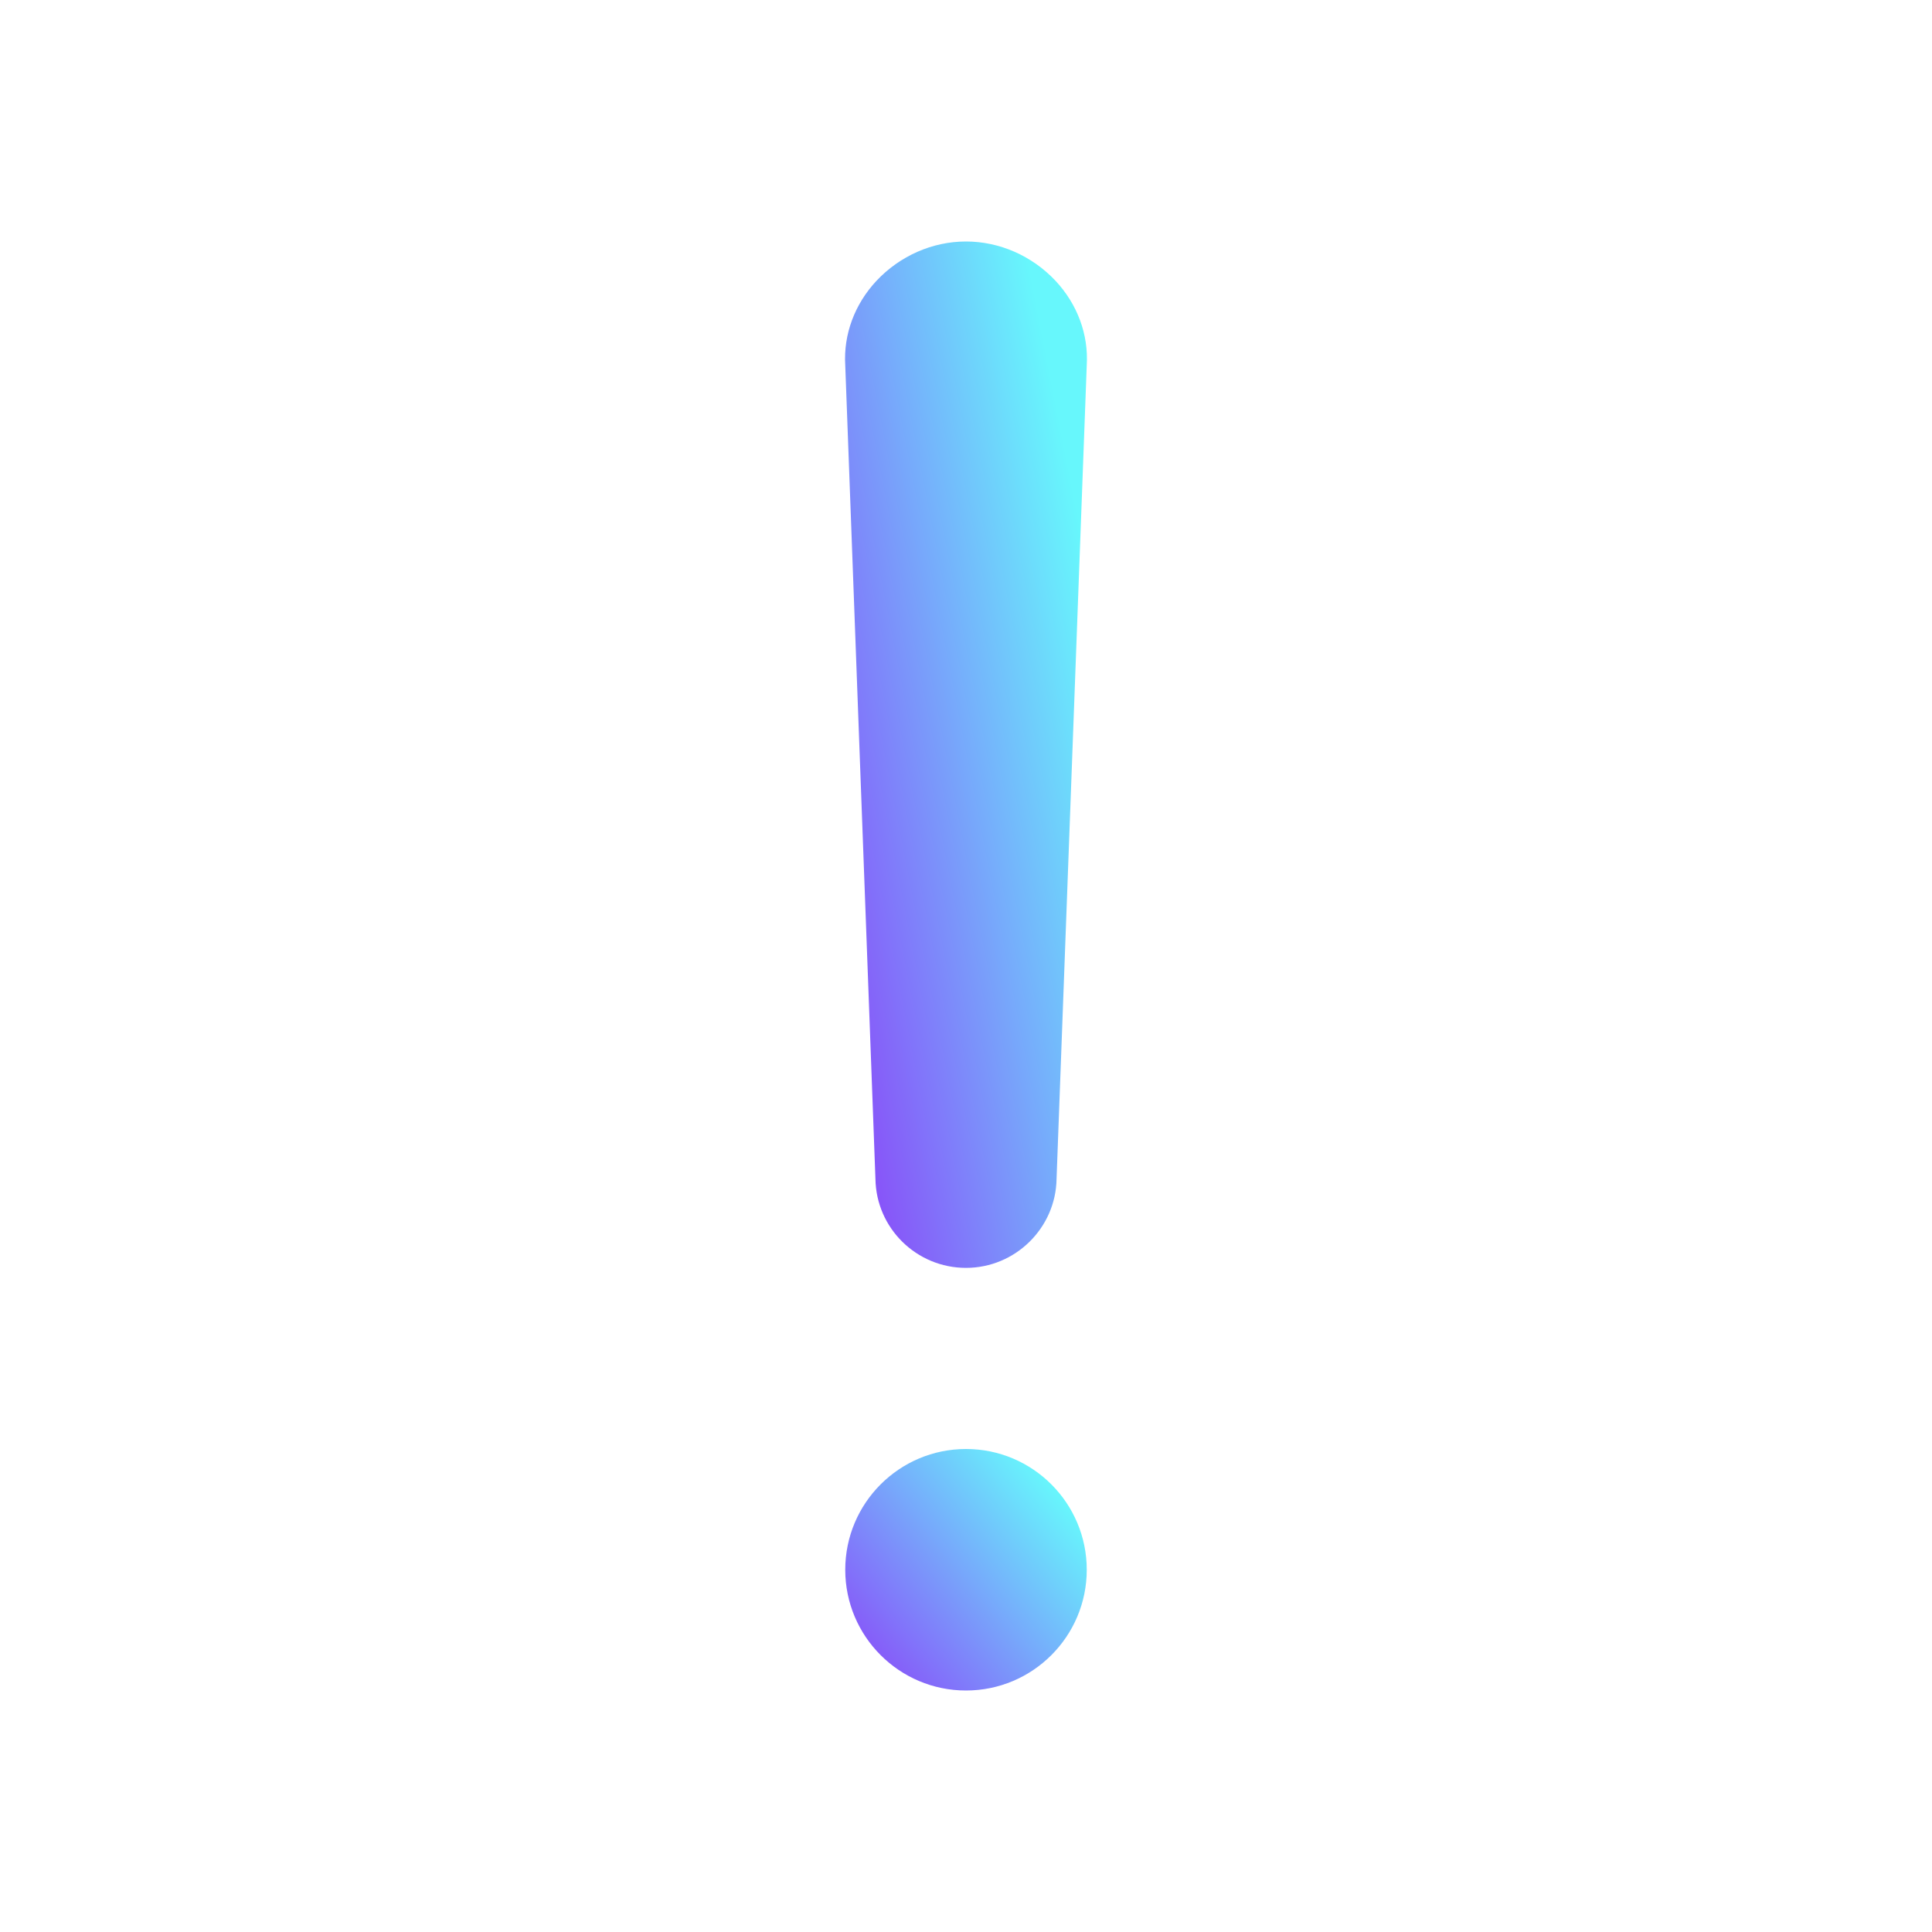 <?xml version="1.0" encoding="UTF-8"?>
<svg xmlns="http://www.w3.org/2000/svg" width="24" height="24" viewBox="0 0 24 24" fill="none">
  <path d="M10.875 14.644C10.884 15.258 11.386 15.75 12 15.75C12.614 15.75 13.116 15.253 13.125 14.644L13.5 4.537C13.523 4.153 13.383 3.778 13.111 3.487C12.82 3.178 12.417 3 12 3C11.583 3 11.18 3.178 10.889 3.487C10.617 3.778 10.477 4.153 10.5 4.537L10.875 14.644Z" fill="url(#paint0_linear_127_730)"></path>
  <path d="M12 21C12.828 21 13.5 20.328 13.5 19.5C13.5 18.672 12.828 18 12 18C11.172 18 10.5 18.672 10.5 19.5C10.5 20.328 11.172 21 12 21Z" fill="url(#paint1_linear_127_730)"></path>
  <defs>
    <linearGradient id="paint0_linear_127_730" x1="13.092" y1="4.881" x2="9.066" y2="5.667" gradientUnits="userSpaceOnUse">
      <stop stop-color="#67F7FC"></stop>
      <stop offset="1" stop-color="#8853F9"></stop>
    </linearGradient>
    <linearGradient id="paint1_linear_127_730" x1="13.091" y1="18.442" x2="10.615" y2="20.493" gradientUnits="userSpaceOnUse">
      <stop stop-color="#67F7FC"></stop>
      <stop offset="1" stop-color="#8853F9"></stop>
    </linearGradient>
  </defs>
</svg>
